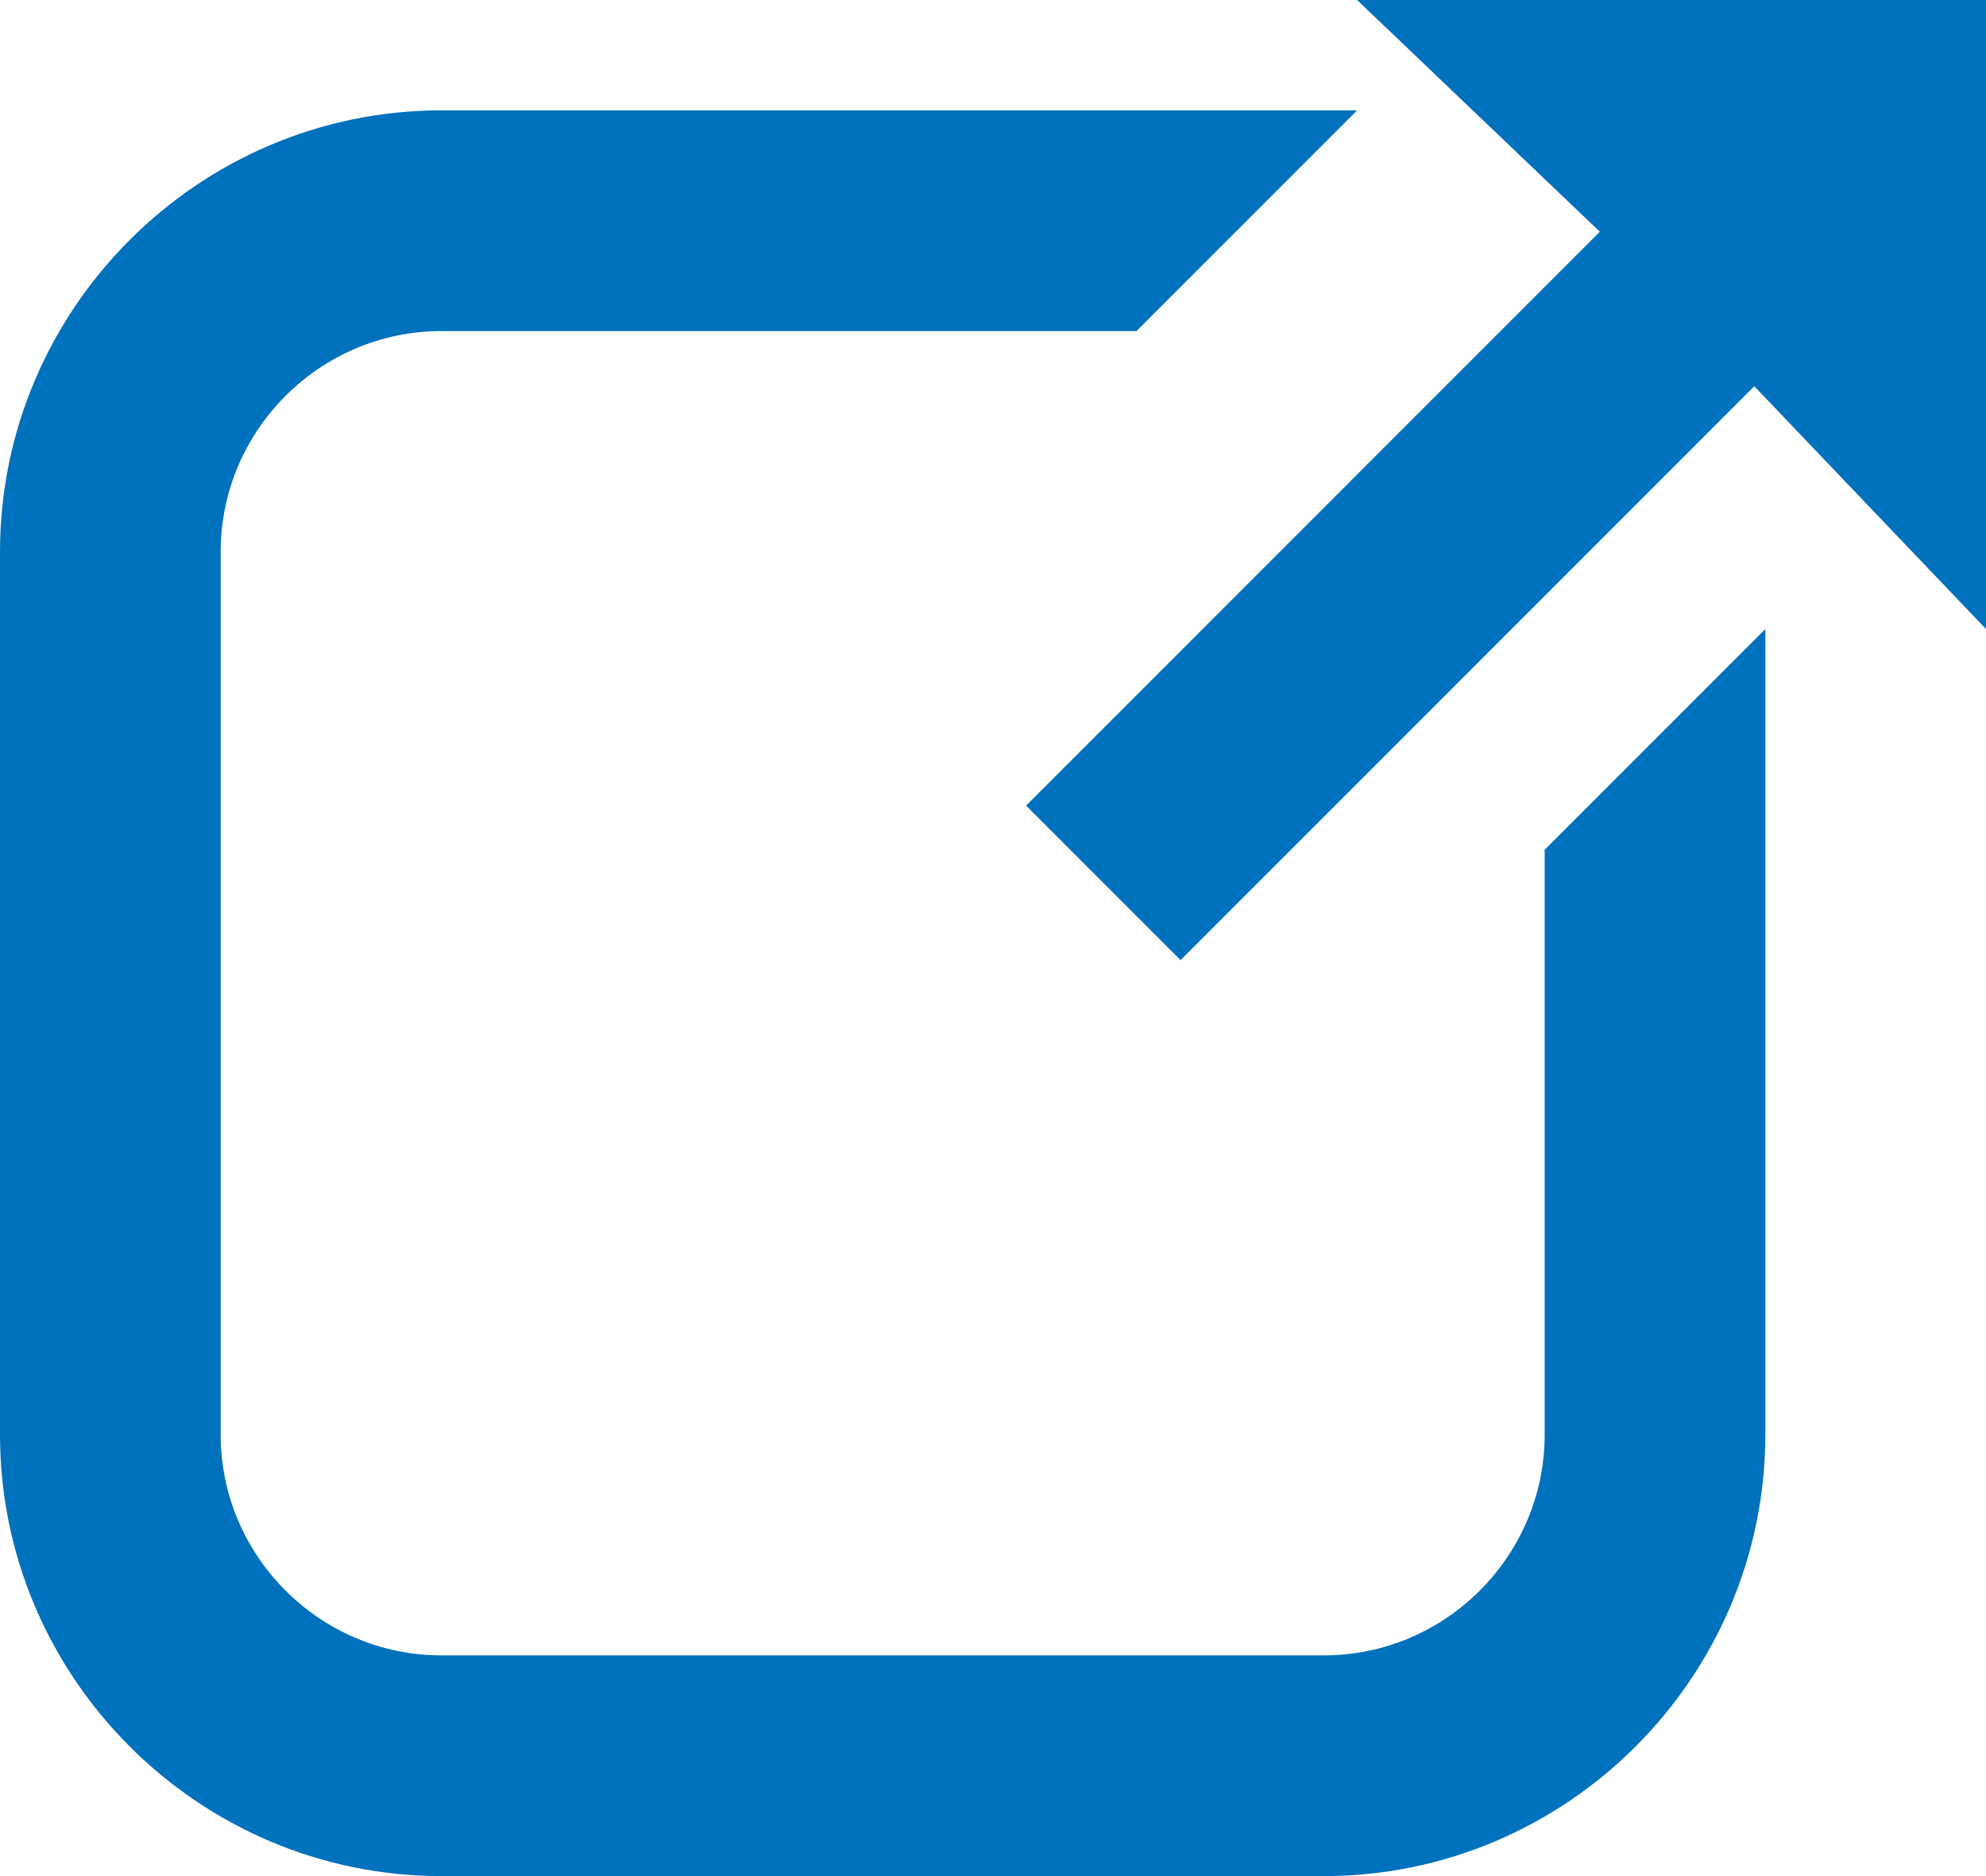 <?xml version="1.0" encoding="utf-8"?>
<!-- Generator: Adobe Illustrator 25.2.0, SVG Export Plug-In . SVG Version: 6.00 Build 0)  -->
<svg version="1.1" id="レイヤー_1" xmlns="http://www.w3.org/2000/svg" xmlns:xlink="http://www.w3.org/1999/xlink" x="0px"
	 y="0px" viewBox="0 0 18 17" style="enable-background:new 0 0 18 17;" xml:space="preserve">
<style type="text/css">
	.st0{fill:#0071BC;}
</style>
<path class="st0" d="M14,7.7V13c0,1.1-0.9,2-2,2H4c-1.1,0-2-0.9-2-2V5c0-1.1,0.9-2,2-2h6.3l2-2c-0.1,0-0.2,0-0.2,0H4
	C1.8,1,0,2.8,0,5v8c0,2.2,1.8,4,4,4h8c2.2,0,4-1.8,4-4V5.7L14,7.7z"/>
<polygon class="st0" points="18,5.7 18,0 12.3,0 14.5,2.1 9.3,7.3 10.7,8.7 15.9,3.5 "/>
</svg>
